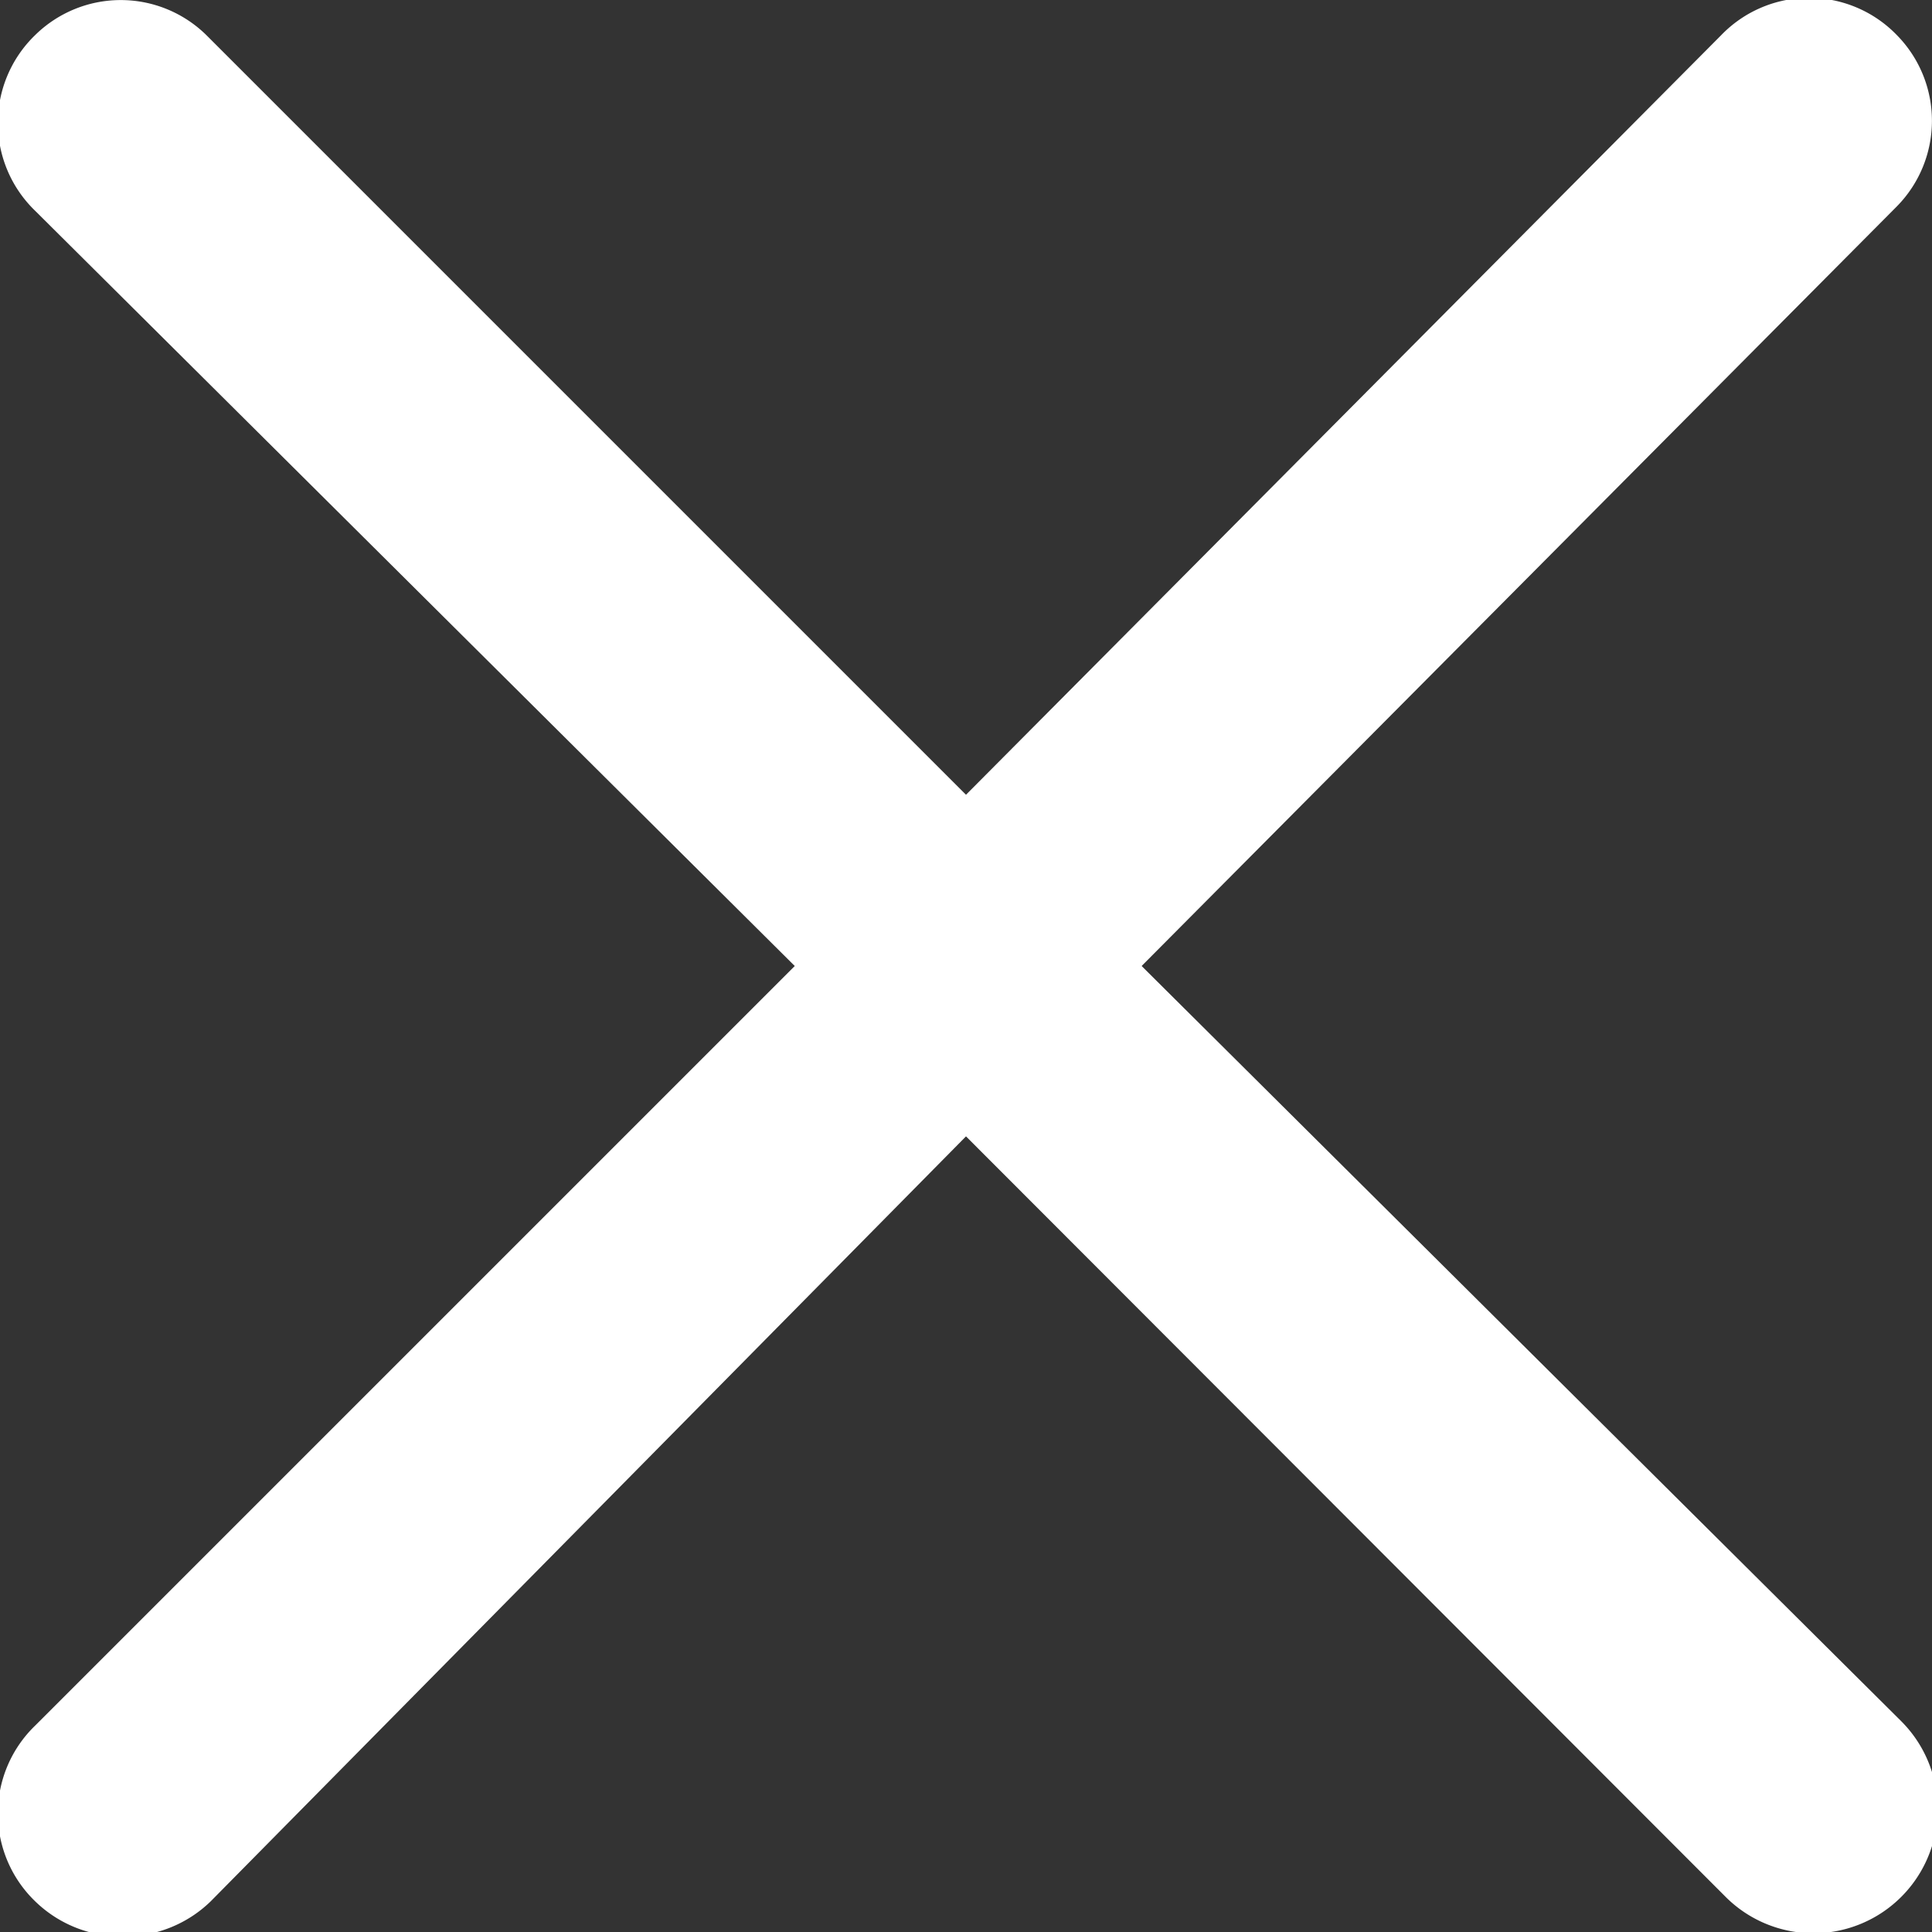 <svg id="Capa_1" data-name="Capa 1" xmlns="http://www.w3.org/2000/svg" viewBox="0 0 22 22"><rect x="0" y="0" width="22" height="22" fill="#333333" stroke="none"/><defs><style>.cls-1{fill:#fff;}</style></defs><path class="cls-1" d="M13,11,21.6,2.35A1.39,1.39,0,0,0,21.6.4a1.39,1.39,0,0,0-2,0L11,9.05,2.35.4A1.39,1.39,0,0,0,.4.4a1.39,1.39,0,0,0,0,2L9.05,11,.4,19.65a1.39,1.39,0,0,0,0,2,1.41,1.41,0,0,0,1,.4,1.41,1.41,0,0,0,1-.4L11,12.94l8.65,8.66a1.38,1.38,0,0,0,2-2Z"/></svg>